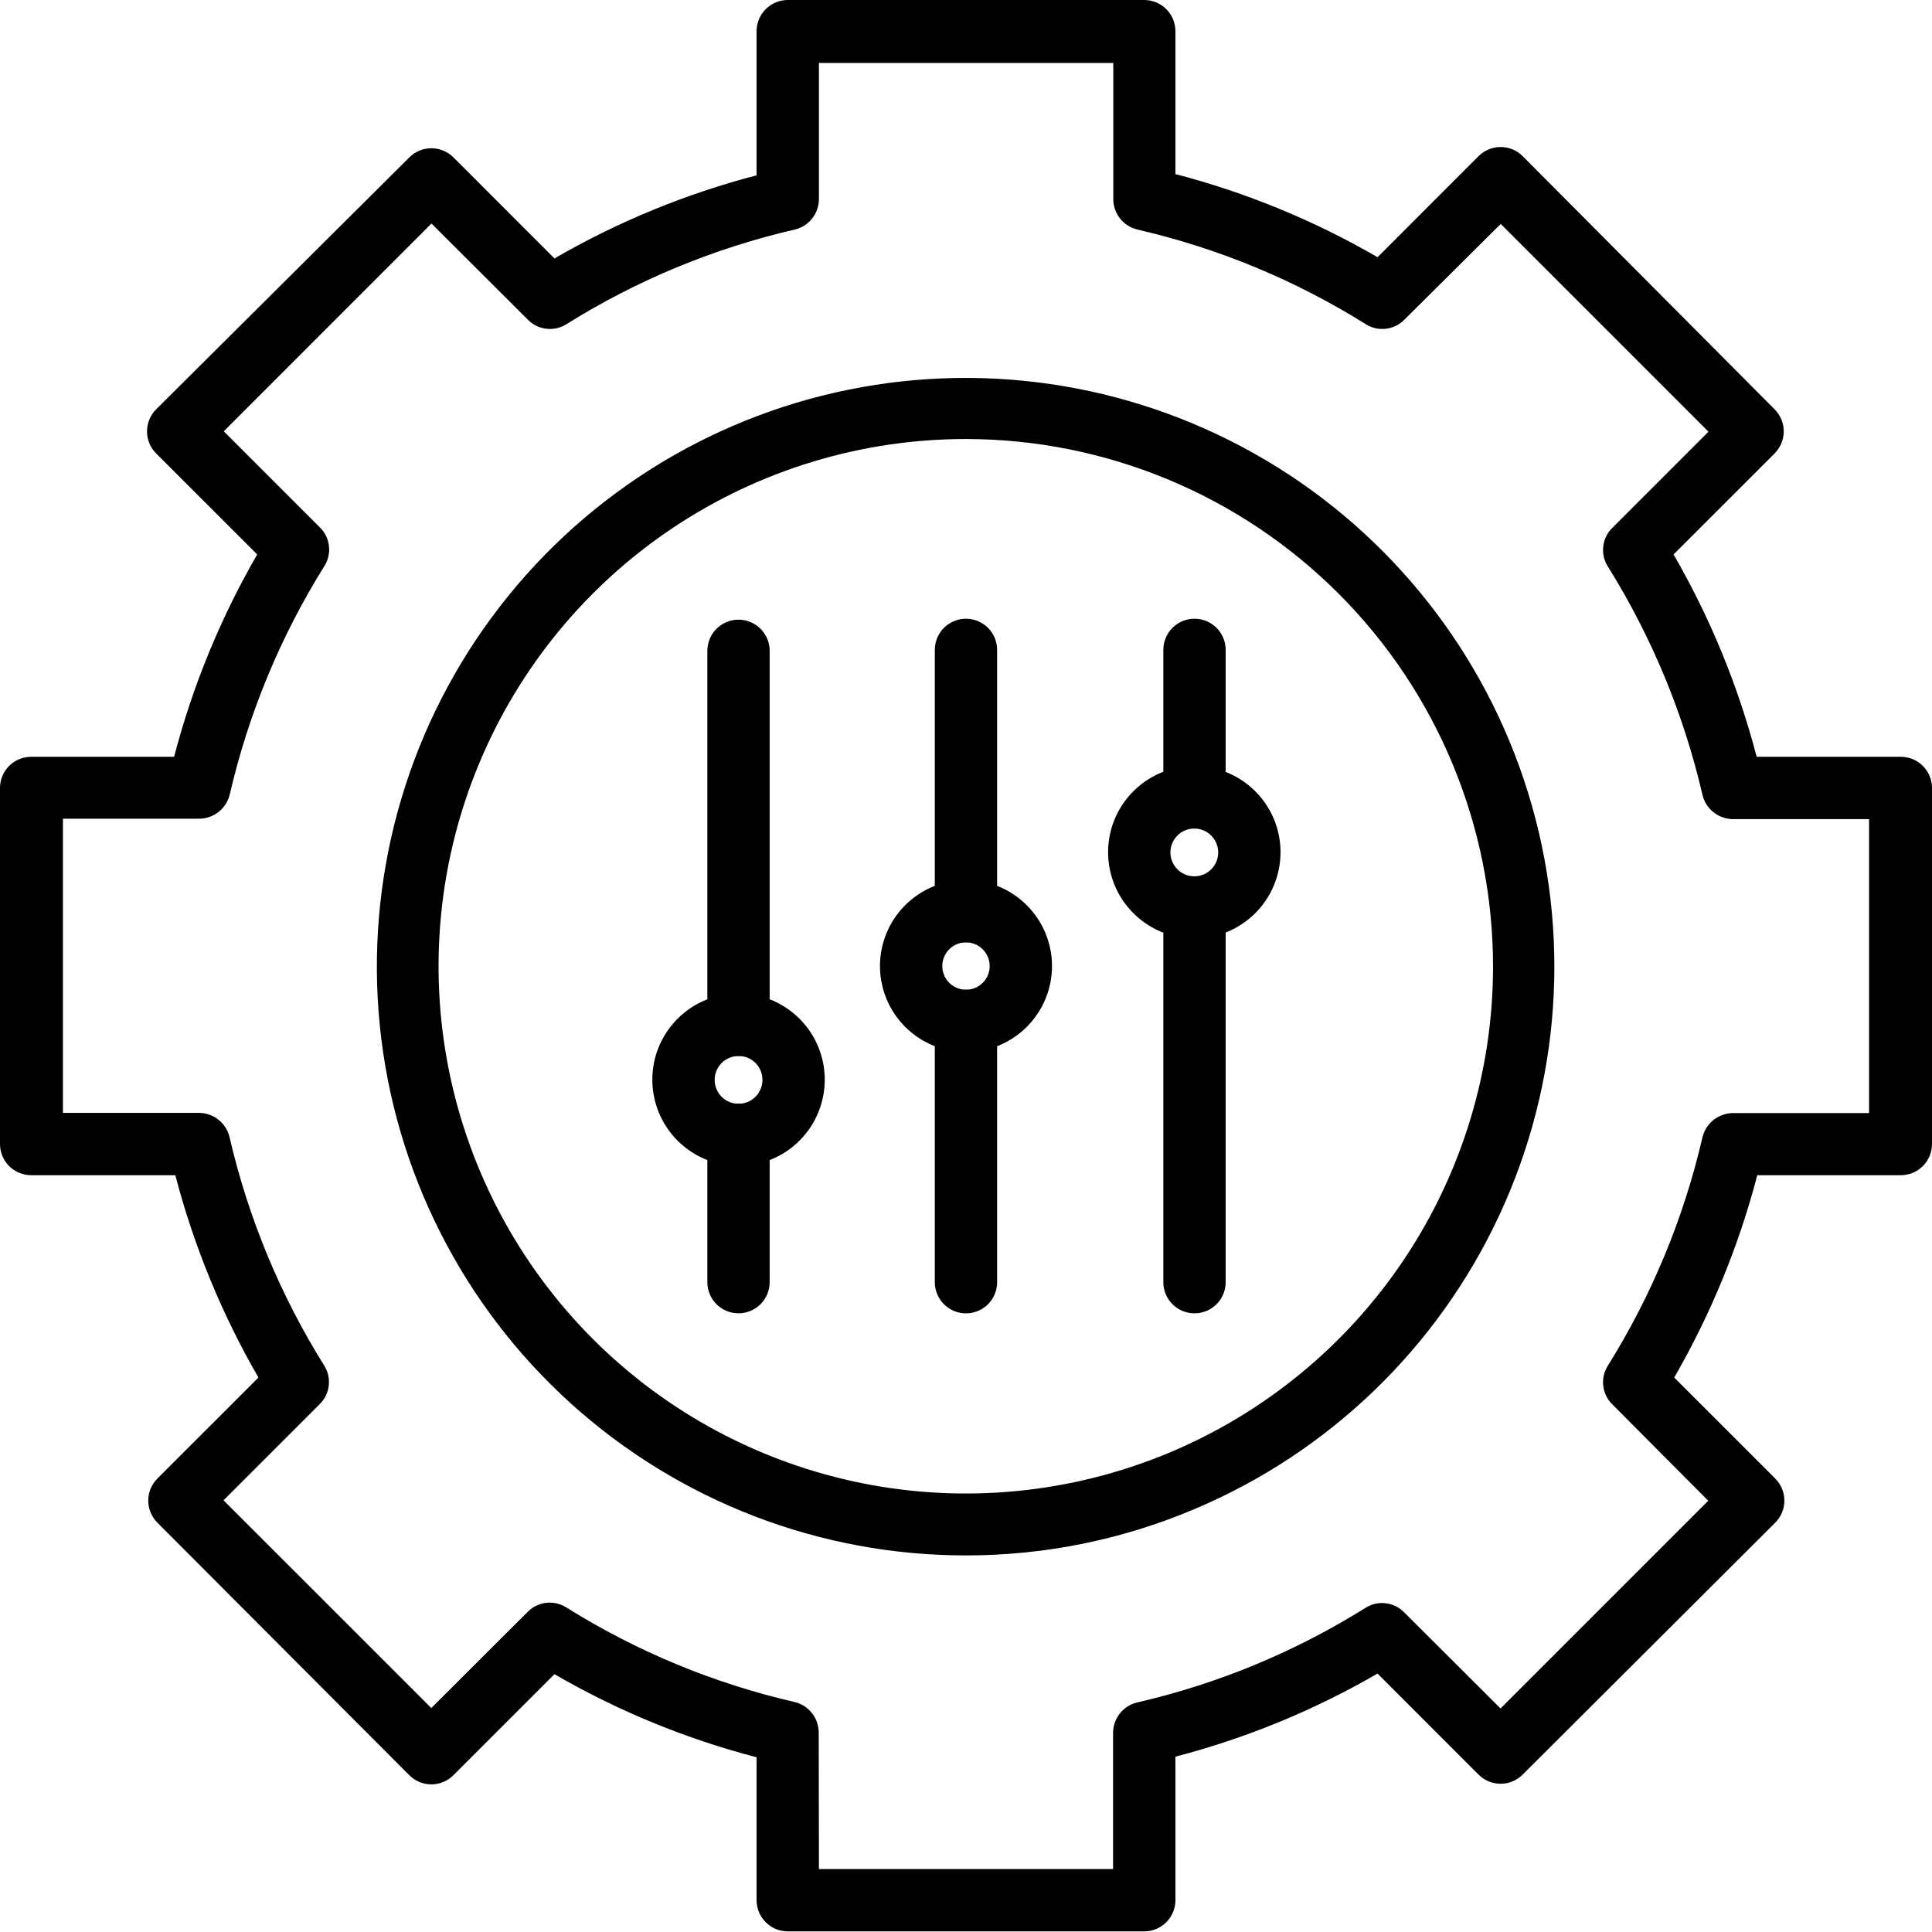 <svg width="64" height="64" viewBox="0 0 64 64" fill="none" xmlns="http://www.w3.org/2000/svg">
<path d="M32.001 51.525C27.164 51.529 22.499 49.734 18.911 46.492C15.322 43.249 13.067 38.788 12.582 33.976C12.098 29.164 13.419 24.343 16.289 20.45C19.158 16.557 23.372 13.869 28.112 12.908C32.852 11.947 37.78 12.782 41.94 15.25C46.099 17.718 49.193 21.644 50.621 26.265C52.049 30.886 51.709 35.872 49.666 40.257C47.624 44.641 44.026 48.11 39.57 49.99C37.176 51.005 34.601 51.527 32.001 51.525ZM32.001 14.543C28.546 14.541 25.168 15.565 22.294 17.483C19.421 19.402 17.181 22.13 15.859 25.322C14.536 28.513 14.189 32.026 14.863 35.414C15.537 38.803 17.2 41.916 19.643 44.359C22.086 46.802 25.199 48.465 28.588 49.139C31.977 49.813 35.489 49.466 38.681 48.144C41.872 46.821 44.6 44.581 46.519 41.708C48.437 38.834 49.461 35.457 49.459 32.002C49.454 27.373 47.613 22.935 44.34 19.662C41.067 16.389 36.629 14.548 32.001 14.543Z" fill="black"/>
<path d="M37.904 63.979H26.096C25.822 63.979 25.559 63.871 25.366 63.677C25.172 63.483 25.063 63.221 25.063 62.947V58.212C22.717 57.601 20.465 56.675 18.367 55.46L15.023 58.804C14.927 58.901 14.813 58.978 14.687 59.03C14.561 59.083 14.426 59.11 14.29 59.11C14.154 59.11 14.019 59.083 13.893 59.03C13.767 58.978 13.653 58.901 13.557 58.804L5.216 50.443C5.12 50.347 5.043 50.233 4.99 50.107C4.938 49.981 4.911 49.846 4.911 49.71C4.911 49.574 4.938 49.439 4.99 49.313C5.043 49.187 5.12 49.073 5.216 48.977L8.561 45.633C7.347 43.532 6.421 41.277 5.808 38.93H1.032C0.758 38.93 0.496 38.821 0.302 38.628C0.109 38.434 0 38.171 0 37.898V26.102C0 25.829 0.109 25.566 0.302 25.372C0.496 25.179 0.758 25.07 1.032 25.07H5.767C6.38 22.723 7.306 20.468 8.52 18.367L5.175 15.023C5.078 14.927 5.002 14.813 4.949 14.687C4.897 14.561 4.87 14.426 4.87 14.29C4.87 14.154 4.897 14.019 4.949 13.893C5.002 13.767 5.078 13.653 5.175 13.557L13.557 5.216C13.653 5.12 13.767 5.043 13.893 4.99C14.019 4.938 14.154 4.911 14.29 4.911C14.426 4.911 14.561 4.938 14.687 4.99C14.813 5.043 14.927 5.12 15.023 5.216L18.367 8.561C20.465 7.346 22.717 6.42 25.063 5.808V1.032C25.063 0.758 25.172 0.496 25.366 0.302C25.559 0.109 25.822 0 26.096 0H37.904C38.178 0 38.441 0.109 38.634 0.302C38.828 0.496 38.937 0.758 38.937 1.032V5.767C41.283 6.378 43.535 7.304 45.633 8.52L48.977 5.175C49.073 5.078 49.187 5.002 49.313 4.949C49.439 4.897 49.574 4.87 49.71 4.87C49.846 4.87 49.981 4.897 50.107 4.949C50.233 5.002 50.347 5.078 50.443 5.175L58.784 13.557C58.88 13.653 58.957 13.767 59.01 13.893C59.062 14.019 59.089 14.154 59.089 14.29C59.089 14.426 59.062 14.561 59.01 14.687C58.957 14.813 58.88 14.927 58.784 15.023L55.439 18.367C56.653 20.468 57.579 22.723 58.192 25.07H62.968C63.242 25.07 63.504 25.179 63.698 25.372C63.891 25.566 64 25.829 64 26.102V37.898C64 38.171 63.891 38.434 63.698 38.628C63.504 38.821 63.242 38.93 62.968 38.93H58.212C57.599 41.277 56.673 43.532 55.46 45.633L58.804 48.977C58.901 49.073 58.978 49.187 59.03 49.313C59.083 49.439 59.11 49.574 59.11 49.71C59.11 49.846 59.083 49.981 59.03 50.107C58.978 50.233 58.901 50.347 58.804 50.443L50.443 58.784C50.347 58.88 50.233 58.957 50.107 59.01C49.981 59.062 49.846 59.089 49.71 59.089C49.574 59.089 49.439 59.062 49.313 59.01C49.187 58.957 49.073 58.88 48.977 58.784L45.633 55.439C43.535 56.654 41.283 57.58 38.937 58.192V62.968C38.931 63.238 38.82 63.495 38.627 63.684C38.434 63.873 38.175 63.979 37.904 63.979ZM27.128 61.915H36.872V57.4C36.874 57.168 36.953 56.942 37.098 56.76C37.242 56.578 37.444 56.45 37.67 56.396C40.351 55.778 42.909 54.718 45.24 53.258C45.438 53.134 45.672 53.082 45.904 53.11C46.135 53.137 46.35 53.243 46.514 53.409L49.707 56.595L56.588 49.714L53.409 46.52C53.243 46.357 53.137 46.142 53.11 45.91C53.082 45.679 53.134 45.445 53.258 45.247C54.715 42.915 55.775 40.357 56.396 37.677C56.45 37.449 56.579 37.246 56.762 37.1C56.946 36.954 57.173 36.874 57.407 36.872H61.915V27.135H57.407C57.173 27.133 56.946 27.053 56.762 26.907C56.579 26.761 56.45 26.558 56.396 26.329C55.775 23.65 54.715 21.092 53.258 18.76C53.134 18.562 53.082 18.328 53.11 18.096C53.137 17.865 53.243 17.65 53.409 17.486L56.595 14.3L49.714 7.418L46.52 10.591C46.357 10.757 46.142 10.863 45.91 10.89C45.679 10.918 45.445 10.866 45.247 10.742C42.916 9.282 40.358 8.222 37.677 7.604C37.451 7.55 37.249 7.422 37.105 7.24C36.96 7.058 36.88 6.832 36.879 6.6V2.085H27.128V6.6C27.126 6.832 27.047 7.058 26.902 7.24C26.758 7.422 26.556 7.55 26.329 7.604C23.649 8.222 21.091 9.282 18.76 10.742C18.562 10.866 18.328 10.918 18.096 10.89C17.865 10.863 17.65 10.757 17.486 10.591L14.293 7.405L7.412 14.287L10.598 17.473C10.764 17.636 10.87 17.851 10.897 18.083C10.925 18.314 10.872 18.548 10.749 18.746C9.292 21.078 8.232 23.636 7.611 26.316C7.557 26.544 7.428 26.747 7.245 26.893C7.061 27.039 6.834 27.119 6.6 27.121H2.085V36.865H6.593C6.827 36.867 7.054 36.947 7.238 37.093C7.421 37.239 7.55 37.442 7.604 37.67C8.225 40.35 9.285 42.908 10.742 45.24C10.866 45.438 10.918 45.672 10.89 45.904C10.863 46.135 10.757 46.35 10.591 46.514L7.405 49.7L14.287 56.581L17.48 53.395C17.643 53.229 17.858 53.124 18.09 53.096C18.321 53.069 18.555 53.121 18.753 53.244C21.084 54.704 23.642 55.765 26.323 56.382C26.549 56.436 26.751 56.564 26.895 56.746C27.04 56.928 27.119 57.154 27.121 57.387L27.128 61.915Z" fill="black"/>
<path d="M24.465 38.622C23.9 38.622 23.348 38.455 22.879 38.141C22.409 37.827 22.043 37.381 21.827 36.859C21.611 36.337 21.554 35.763 21.664 35.209C21.774 34.655 22.046 34.146 22.446 33.747C22.845 33.347 23.354 33.075 23.908 32.965C24.462 32.855 25.036 32.911 25.558 33.127C26.08 33.344 26.526 33.71 26.84 34.179C27.154 34.649 27.321 35.201 27.321 35.766C27.321 36.523 27.02 37.25 26.485 37.785C25.949 38.321 25.223 38.622 24.465 38.622ZM24.465 34.982C24.308 34.982 24.155 35.028 24.025 35.115C23.895 35.203 23.793 35.327 23.733 35.472C23.674 35.617 23.659 35.776 23.69 35.93C23.721 36.084 23.797 36.225 23.908 36.335C24.02 36.445 24.161 36.52 24.315 36.55C24.469 36.58 24.628 36.563 24.773 36.502C24.917 36.441 25.041 36.339 25.127 36.208C25.213 36.077 25.258 35.923 25.257 35.766C25.257 35.663 25.236 35.56 25.196 35.464C25.157 35.369 25.098 35.282 25.024 35.209C24.951 35.136 24.864 35.078 24.768 35.039C24.672 35 24.569 34.981 24.465 34.982Z" fill="black"/>
<path d="M39.57 31.087C39.004 31.088 38.451 30.922 37.981 30.608C37.51 30.295 37.143 29.849 36.926 29.327C36.709 28.805 36.652 28.23 36.762 27.675C36.871 27.121 37.144 26.611 37.544 26.212C37.943 25.812 38.453 25.54 39.008 25.43C39.562 25.32 40.137 25.377 40.659 25.594C41.181 25.811 41.627 26.178 41.94 26.648C42.254 27.119 42.42 27.672 42.419 28.238C42.417 28.993 42.116 29.716 41.582 30.25C41.048 30.784 40.325 31.085 39.57 31.087ZM39.57 27.446C39.413 27.445 39.259 27.49 39.128 27.576C38.997 27.663 38.895 27.786 38.834 27.93C38.773 28.075 38.756 28.234 38.786 28.388C38.816 28.542 38.891 28.683 39.001 28.795C39.111 28.906 39.252 28.982 39.406 29.013C39.56 29.044 39.719 29.029 39.864 28.97C40.009 28.91 40.133 28.808 40.221 28.678C40.308 28.548 40.354 28.395 40.354 28.238C40.354 28.029 40.272 27.829 40.125 27.681C39.978 27.532 39.779 27.448 39.57 27.446Z" fill="black"/>
<path d="M31.999 34.85C31.436 34.85 30.885 34.683 30.417 34.37C29.948 34.057 29.583 33.612 29.367 33.092C29.152 32.571 29.095 31.998 29.205 31.446C29.315 30.893 29.586 30.385 29.985 29.987C30.383 29.588 30.891 29.317 31.444 29.207C31.996 29.097 32.569 29.154 33.09 29.369C33.61 29.585 34.055 29.95 34.368 30.419C34.681 30.887 34.849 31.438 34.849 32.001C34.849 32.757 34.548 33.482 34.014 34.016C33.48 34.55 32.755 34.85 31.999 34.85ZM31.999 31.217C31.844 31.217 31.693 31.263 31.564 31.349C31.435 31.435 31.334 31.558 31.275 31.701C31.215 31.845 31.2 32.002 31.23 32.154C31.26 32.307 31.335 32.446 31.445 32.556C31.554 32.666 31.694 32.74 31.846 32.771C31.999 32.801 32.156 32.786 32.3 32.726C32.443 32.667 32.566 32.566 32.652 32.437C32.738 32.308 32.784 32.157 32.784 32.001C32.784 31.793 32.701 31.594 32.554 31.447C32.407 31.299 32.208 31.217 31.999 31.217Z" fill="black"/>
<path d="M31.999 31.218C31.725 31.218 31.463 31.109 31.269 30.916C31.076 30.722 30.967 30.459 30.967 30.186V21.528C30.967 21.255 31.076 20.992 31.269 20.798C31.463 20.605 31.725 20.496 31.999 20.496C32.273 20.496 32.535 20.605 32.729 20.798C32.923 20.992 33.031 21.255 33.031 21.528V30.186C33.031 30.459 32.923 30.722 32.729 30.916C32.535 31.109 32.273 31.218 31.999 31.218Z" fill="black"/>
<path d="M39.569 27.447C39.296 27.447 39.033 27.338 38.839 27.144C38.646 26.951 38.537 26.688 38.537 26.414V21.528C38.537 21.255 38.646 20.992 38.839 20.798C39.033 20.605 39.296 20.496 39.569 20.496C39.843 20.496 40.106 20.605 40.299 20.798C40.493 20.992 40.602 21.255 40.602 21.528V26.414C40.602 26.688 40.493 26.951 40.299 27.144C40.106 27.338 39.843 27.447 39.569 27.447Z" fill="black"/>
<path d="M24.464 43.505C24.19 43.505 23.928 43.397 23.734 43.203C23.54 43.009 23.432 42.747 23.432 42.473V37.587C23.432 37.313 23.54 37.051 23.734 36.857C23.928 36.663 24.19 36.555 24.464 36.555C24.738 36.555 25 36.663 25.194 36.857C25.387 37.051 25.496 37.313 25.496 37.587V42.473C25.496 42.747 25.387 43.009 25.194 43.203C25 43.397 24.738 43.505 24.464 43.505Z" fill="black"/>
<path d="M31.999 43.507C31.725 43.507 31.463 43.398 31.269 43.205C31.076 43.011 30.967 42.748 30.967 42.475V33.817C30.967 33.544 31.076 33.281 31.269 33.087C31.463 32.894 31.725 32.785 31.999 32.785C32.273 32.785 32.535 32.894 32.729 33.087C32.923 33.281 33.031 33.544 33.031 33.817V42.475C33.031 42.748 32.923 43.011 32.729 43.205C32.535 43.398 32.273 43.507 31.999 43.507Z" fill="black"/>
<path d="M39.569 43.506C39.296 43.506 39.033 43.398 38.839 43.204C38.646 43.01 38.537 42.748 38.537 42.474V30.087C38.537 29.813 38.646 29.551 38.839 29.357C39.033 29.163 39.296 29.055 39.569 29.055C39.843 29.055 40.106 29.163 40.299 29.357C40.493 29.551 40.602 29.813 40.602 30.087V42.474C40.602 42.748 40.493 43.01 40.299 43.204C40.106 43.398 39.843 43.506 39.569 43.506Z" fill="black"/>
<path d="M24.464 34.979C24.19 34.979 23.928 34.87 23.734 34.677C23.54 34.483 23.432 34.221 23.432 33.947V21.56C23.432 21.286 23.54 21.023 23.734 20.83C23.928 20.636 24.19 20.527 24.464 20.527C24.738 20.527 25 20.636 25.194 20.83C25.387 21.023 25.496 21.286 25.496 21.56V33.947C25.496 34.221 25.387 34.483 25.194 34.677C25 34.87 24.738 34.979 24.464 34.979Z" fill="black"/>
</svg>
